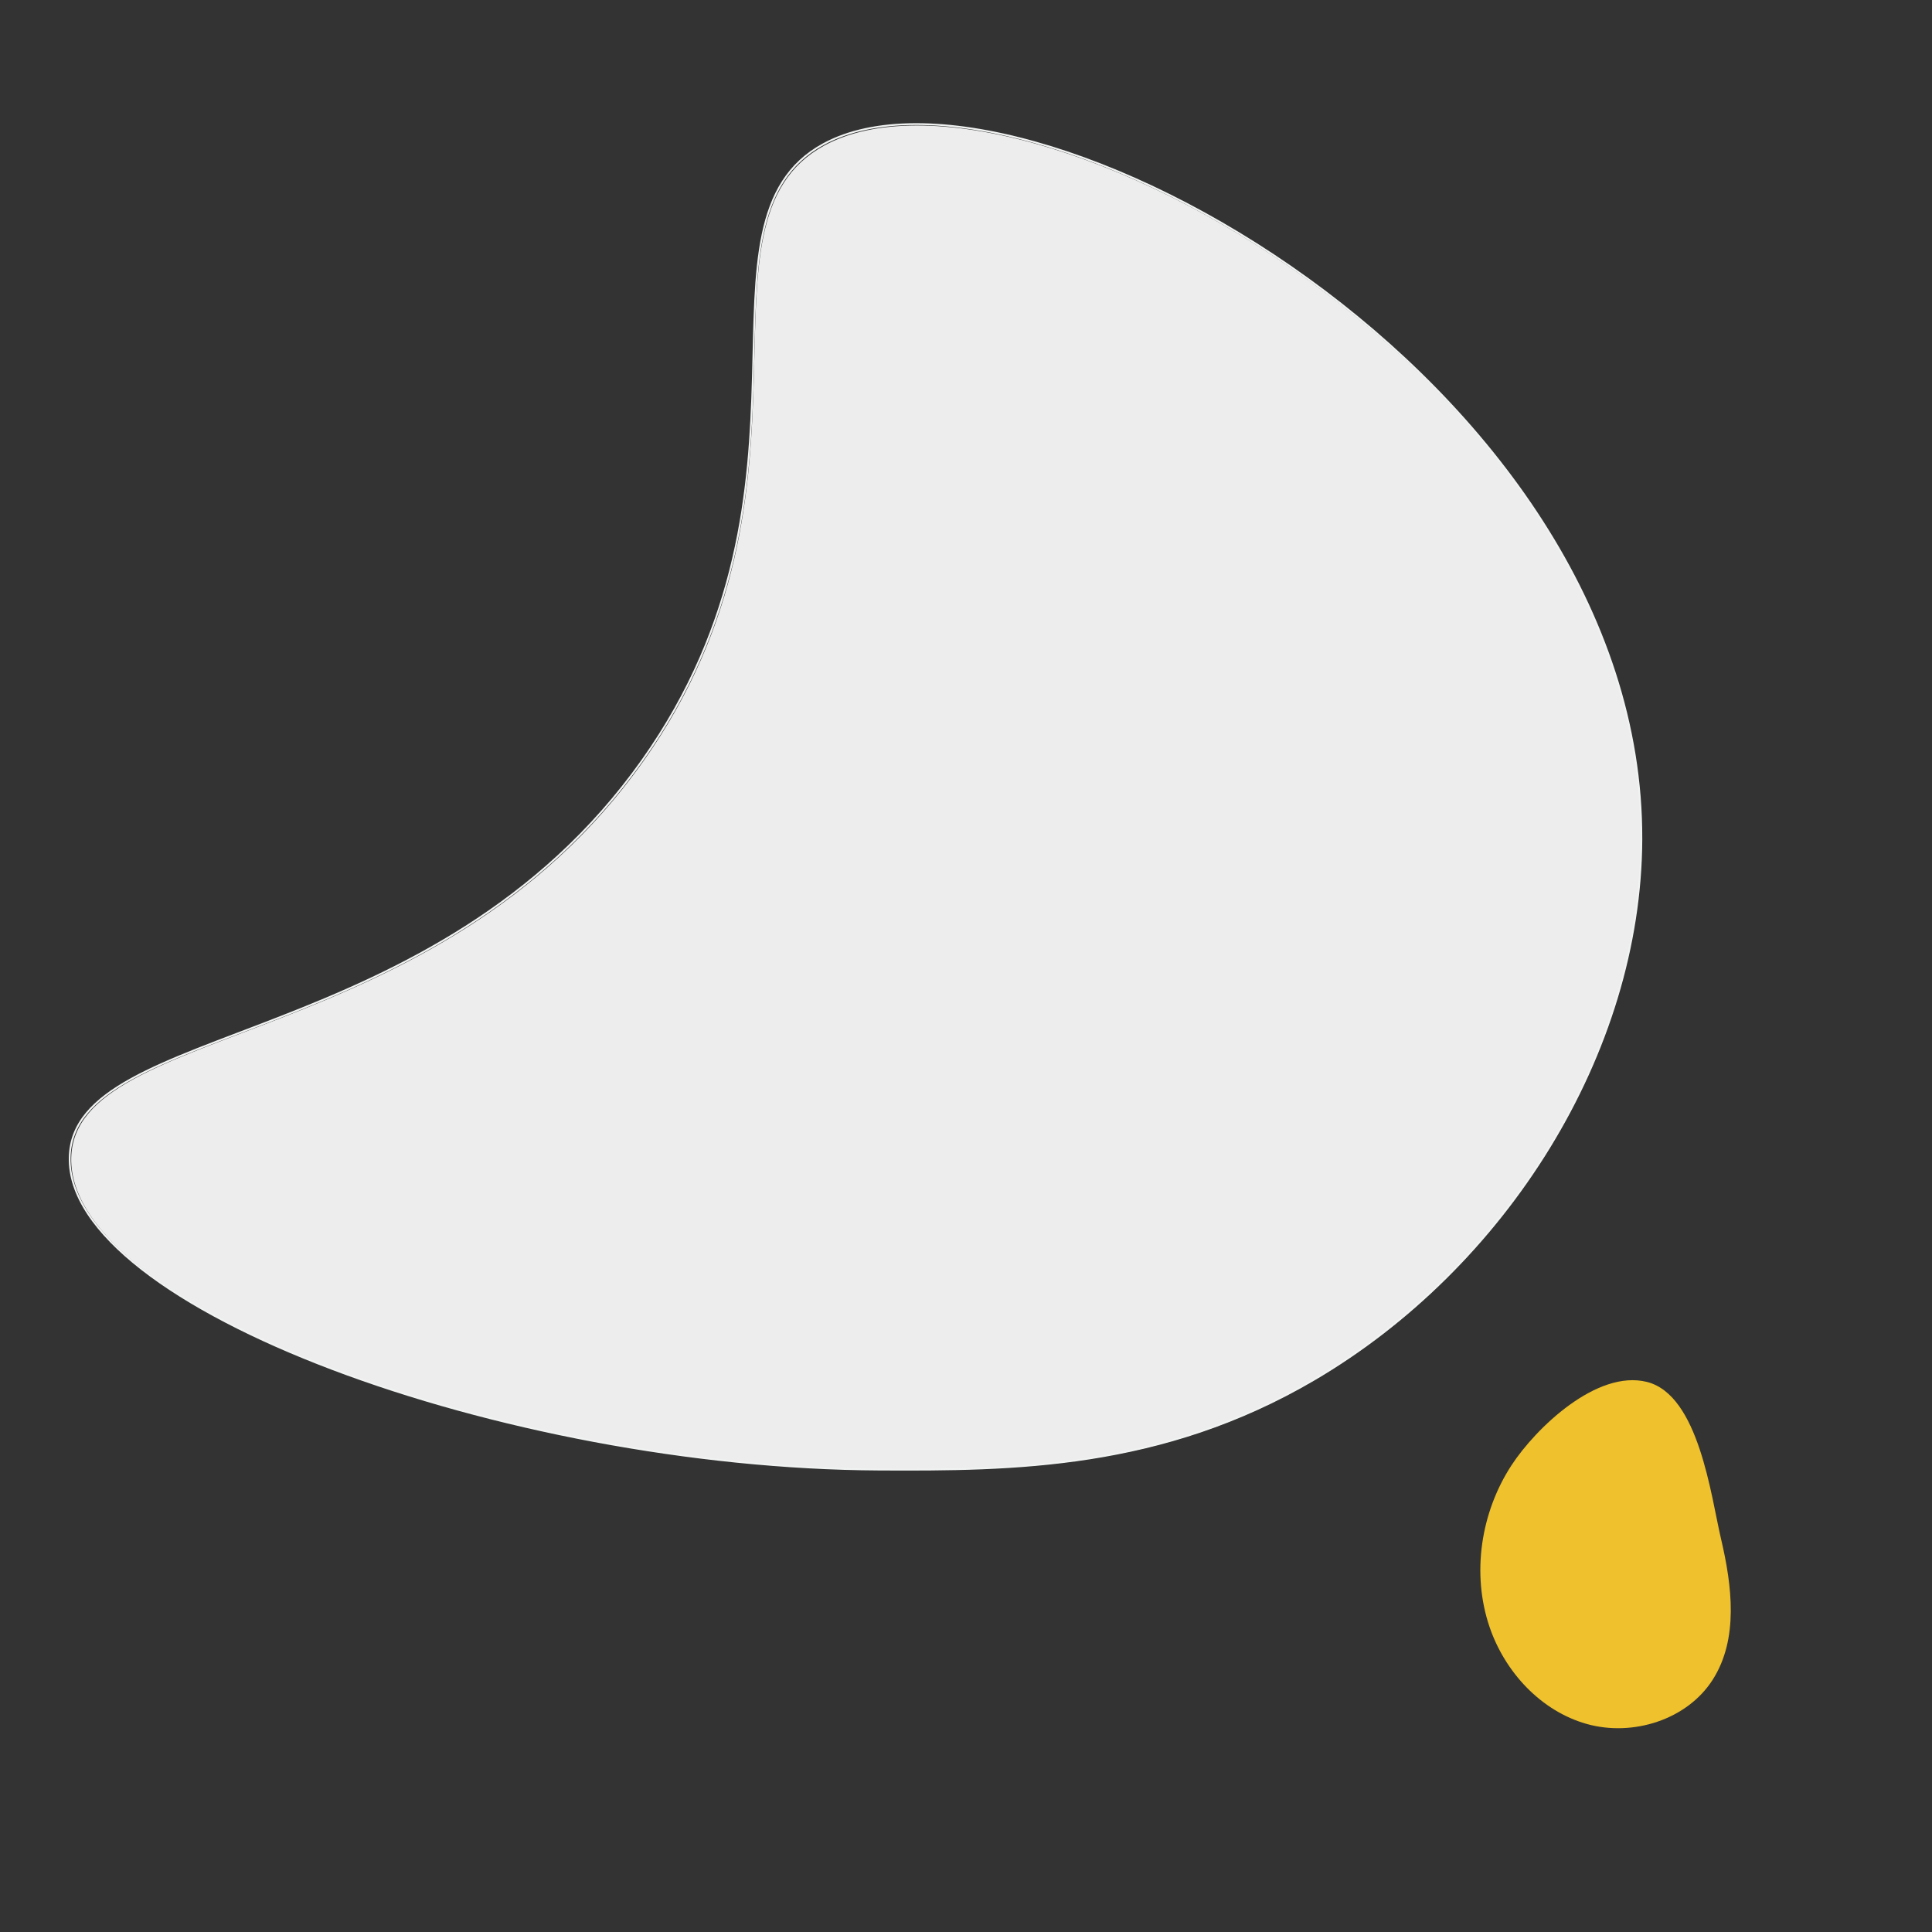 <svg xmlns="http://www.w3.org/2000/svg" xmlns:xlink="http://www.w3.org/1999/xlink" width="500" viewBox="0 0 375 375" height="500" preserveAspectRatio="xMidYMid meet"><rect x="0" y="0" width="375" height="375" fill="#333333" stroke="none"/><defs><clipPath id="33b5d3a628"><path d="M 13.074 24 L 318.945 24 L 318.945 285.512 L 13.074 285.512 Z M 13.074 24 " clip-rule="nonzero"></path></clipPath><clipPath id="cc421980fc"><path d="M 13.074 19 L 318.945 19 L 318.945 285.512 L 13.074 285.512 Z M 13.074 19 " clip-rule="nonzero"></path></clipPath></defs><g clip-path="url(#33b5d3a628)"><path fill="#ededed" d="M 124.867 147.77 C 162.793 94.234 132.434 43.258 159.992 28.254 C 198.551 7.266 318.934 73.836 318.625 163.051 C 318.48 204.543 292.25 246.066 255.172 267.832 C 225.551 285.219 196.789 285.43 170.758 285.293 C 98.199 284.918 13.105 253.91 13.828 224.715 C 14.48 198.285 84.691 204.48 124.867 147.77 Z M 124.867 147.77 " fill-opacity="1" fill-rule="nonzero"></path></g><g clip-path="url(#cc421980fc)"><path stroke-linecap="butt" transform="matrix(-0.352, 0, 0, -0.352, 361.589, 344.75)" fill="none" stroke-linejoin="miter" d="M 673.086 560.086 C 565.249 712.306 651.571 857.252 573.212 899.913 C 463.576 959.59 121.284 770.307 122.161 516.636 C 122.572 398.659 197.155 280.592 302.582 218.705 C 386.805 169.268 468.585 168.668 542.602 169.057 C 748.912 170.123 990.865 258.29 988.81 341.303 C 986.955 416.452 787.32 398.836 673.086 560.086 Z M 673.086 560.086 " stroke="#f1f2f2" stroke-width="1" stroke-opacity="1" stroke-miterlimit="10"></path></g><path fill="#efc12c" d="M 334.047 298.676 C 336.195 307.816 337.492 318.109 332.438 326.027 C 327.461 333.828 316.898 337.125 307.992 334.621 C 299.082 332.117 292.082 324.523 289.109 315.758 C 285.602 305.414 287.418 293.535 293.391 284.391 C 298.098 277.188 309.961 265.773 319.684 268.234 C 329.746 270.781 332.09 290.359 334.047 298.676 Z M 334.047 298.676 " fill-opacity="1" fill-rule="nonzero"></path></svg>